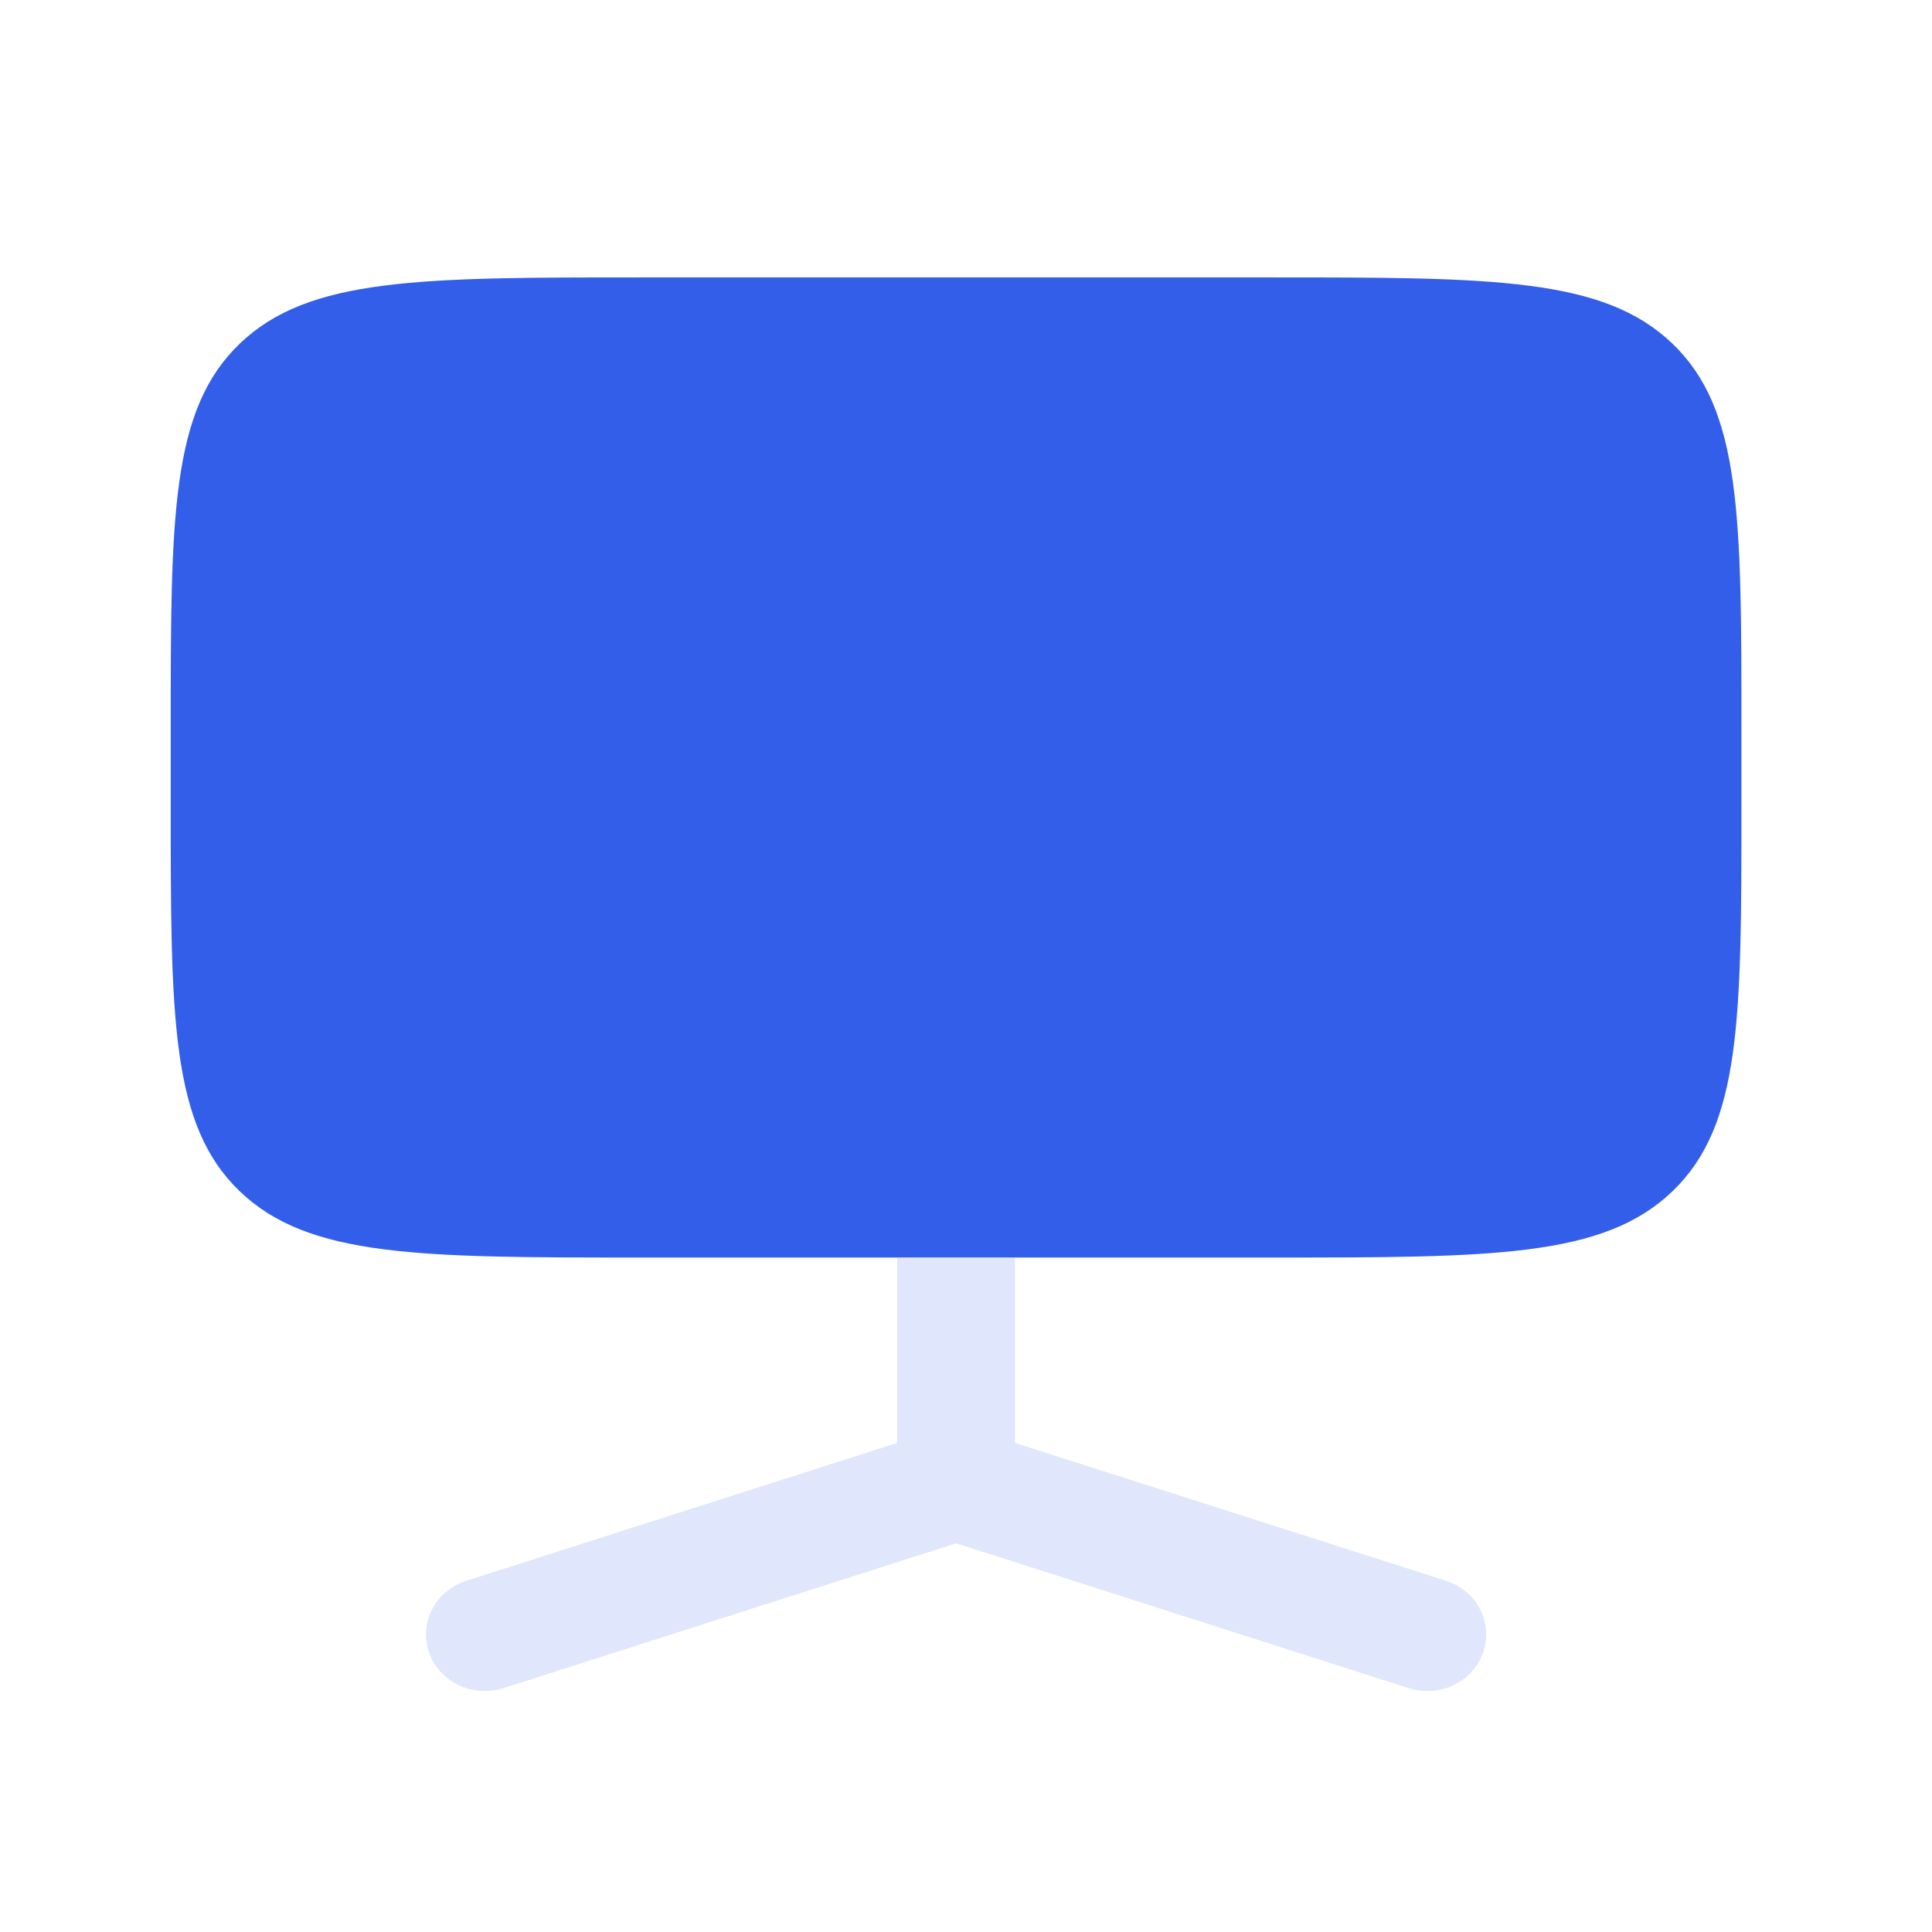 <svg width="41" height="41" viewBox="0 0 41 41" fill="none" xmlns="http://www.w3.org/2000/svg">
<path fill-rule="evenodd" clip-rule="evenodd" d="M5.088 7.293C3.623 8.698 3.623 10.961 3.623 15.487V17.087C3.623 21.612 3.623 23.875 5.088 25.281C6.552 26.687 8.909 26.687 13.623 26.687H19.04H21.54H26.956C31.671 26.687 34.028 26.687 35.492 25.281C36.956 23.875 36.956 21.612 36.956 17.087V15.487C36.956 10.961 36.956 8.698 35.492 7.293C34.028 5.887 31.671 5.887 26.956 5.887H13.623C8.909 5.887 6.552 5.887 5.088 7.293Z" fill="#335EEA"/>
<path opacity="0.5" d="M30.686 33.547L21.54 30.621V26.686H19.04V30.621L9.895 33.547C9.24 33.757 8.886 34.437 9.104 35.065C9.323 35.694 10.03 36.034 10.685 35.824L20.29 32.751L29.895 35.824C30.55 36.034 31.258 35.694 31.476 35.065C31.694 34.437 31.34 33.757 30.686 33.547Z" fill="#C2CFF8"/>
</svg>